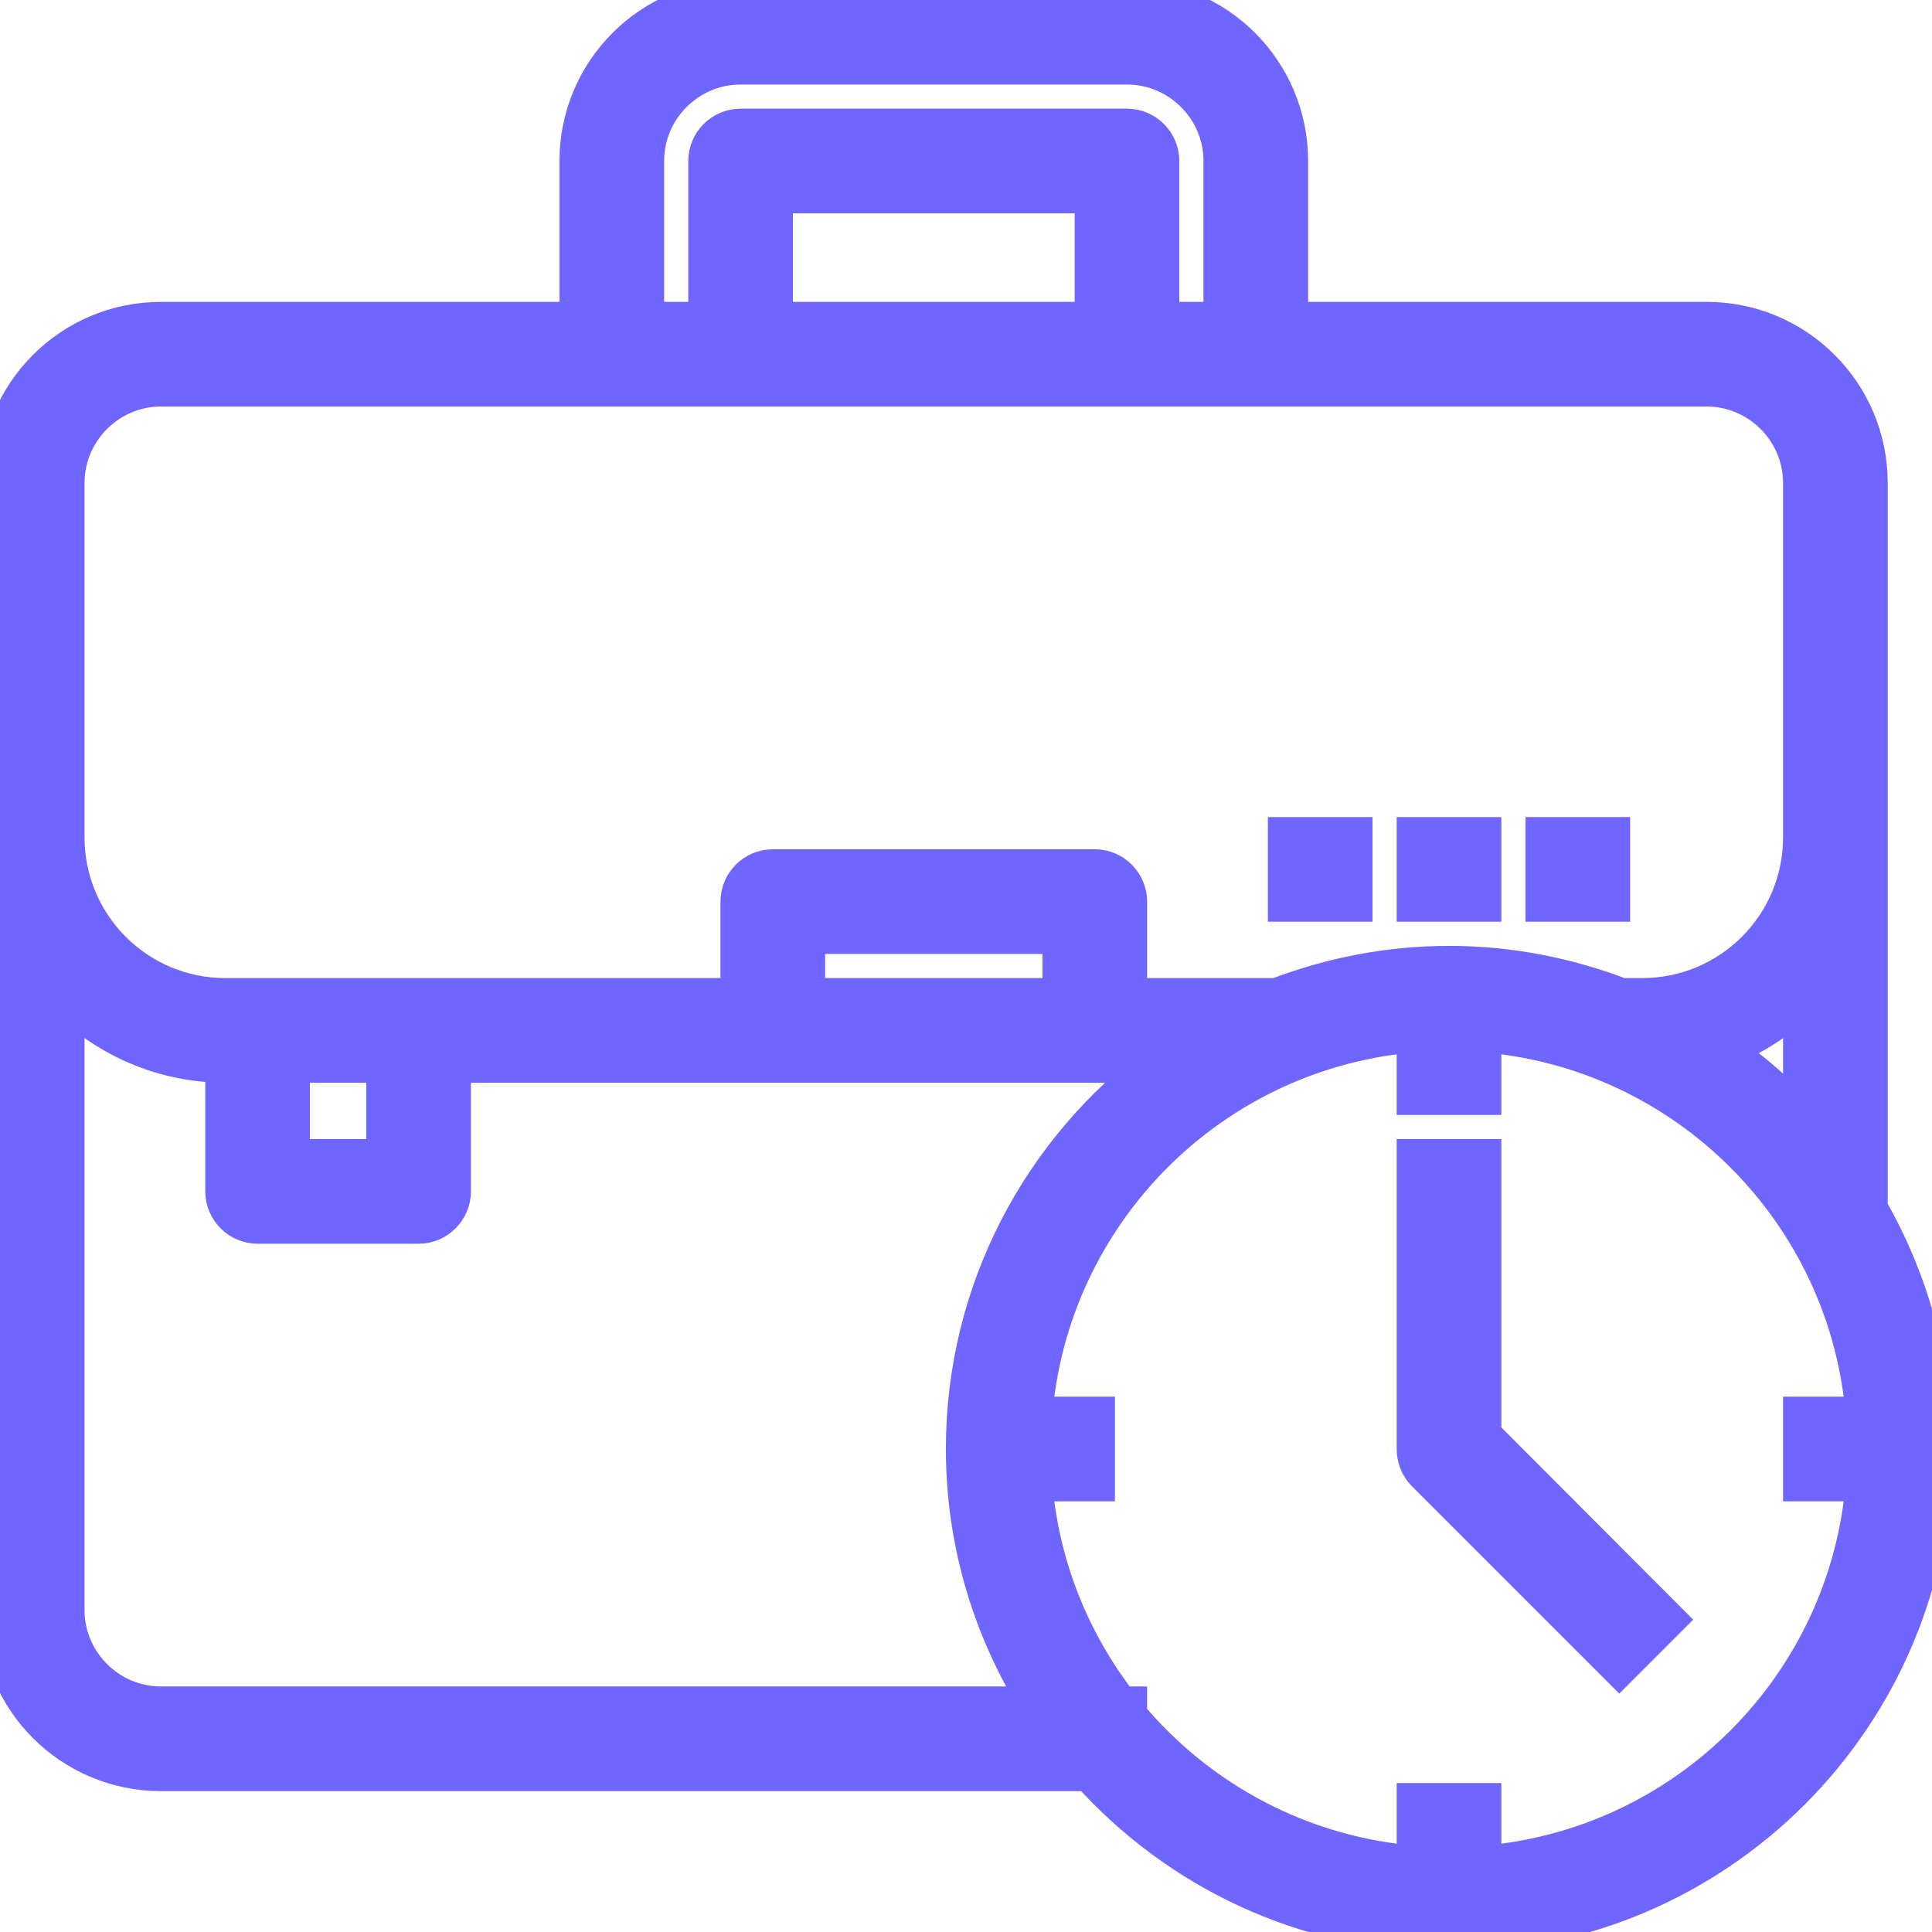 <?xml version="1.0" encoding="utf-8"?>
<!-- Generator: Adobe Illustrator 27.0.1, SVG Export Plug-In . SVG Version: 6.00 Build 0)  -->
<svg version="1.1" id="Layer_1" xmlns="http://www.w3.org/2000/svg" xmlns:xlink="http://www.w3.org/1999/xlink" x="0px" y="0px"
	 viewBox="0 0 480 480" style="enable-background:new 0 0 480 480;" xml:space="preserve">
<style type="text/css">
	.st0{fill:#7066FF;stroke:#7066FF;stroke-width:10;stroke-miterlimit:10;}
</style>
<g>
	<g>
		<path class="st0" d="M464,300.4V208v-48v-40c0-22.1-17.9-40-40-40H320V40c0-22.1-17.9-40-40-40h-96c-22.1,0-40,17.9-40,40v40H40
			C17.9,80,0,97.9,0,120v16v72v192c0,22.1,17.9,40,40,40h230.8c22,24.5,53.8,40,89.2,40c66.2,0,120-53.8,120-120
			C480,338.3,474.1,318,464,300.4z M160,40c0-13.2,10.8-24,24-24h96c13.2,0,24,10.8,24,24v40h-16V40c0-4.4-3.6-8-8-8h-96
			c-4.4,0-8,3.6-8,8v40h-16V40z M272,48v32h-80V48H272z M16,136v-16c0-13.2,10.8-24,24-24h384c13.2,0,24,10.8,24,24v40v48
			c0,22.1-17.9,40-40,40h-5.3c-13.3-5.1-27.7-8-42.7-8s-29.4,2.9-42.7,8H280v-24c0-4.4-3.6-8-8-8h-80c-4.4,0-8,3.6-8,8v24h-80H64h-8
			c-22.1,0-40-17.9-40-40V136z M448,247.1v31.6c-6.3-6.8-13.2-12.9-20.9-18.1C435.1,257.7,442.2,253.1,448,247.1z M264,232v16h-64
			v-16H264z M96,264v24H72v-24H96z M40,424c-13.2,0-24-10.8-24-24V247.1C26.2,257.5,40.3,264,56,264v32c0,4.4,3.6,8,8,8h40
			c4.4,0,8-3.6,8-8v-32h80h80h16.3C259,285.9,240,320.7,240,360c0,23.5,6.9,45.4,18.7,64H40z M463.6,368
			c-3.9,51-44.6,91.7-95.6,95.6V448h-16v15.6c-28.9-2.2-54.5-16.2-72-37.2V424h-1.8c-12.3-15.7-20.2-35-21.8-56H272v-16h-15.6
			c3.9-51,44.6-91.7,95.6-95.6V272h16v-15.6c51,3.9,91.7,44.6,95.6,95.6H448v16H463.6z"/>
	</g>
</g>
<g>
	<g>
		<path class="st0" d="M368,356.7V288h-16v72c0,2.1,0.8,4.2,2.3,5.7l48,48l11.3-11.3L368,356.7z"/>
	</g>
</g>
<g>
	<g>
		<rect x="352" y="208" class="st0" width="16" height="16"/>
	</g>
</g>
<g>
	<g>
		<rect x="384" y="208" class="st0" width="16" height="16"/>
	</g>
</g>
<g>
	<g>
		<rect x="320" y="208" class="st0" width="16" height="16"/>
	</g>
</g>
</svg>
